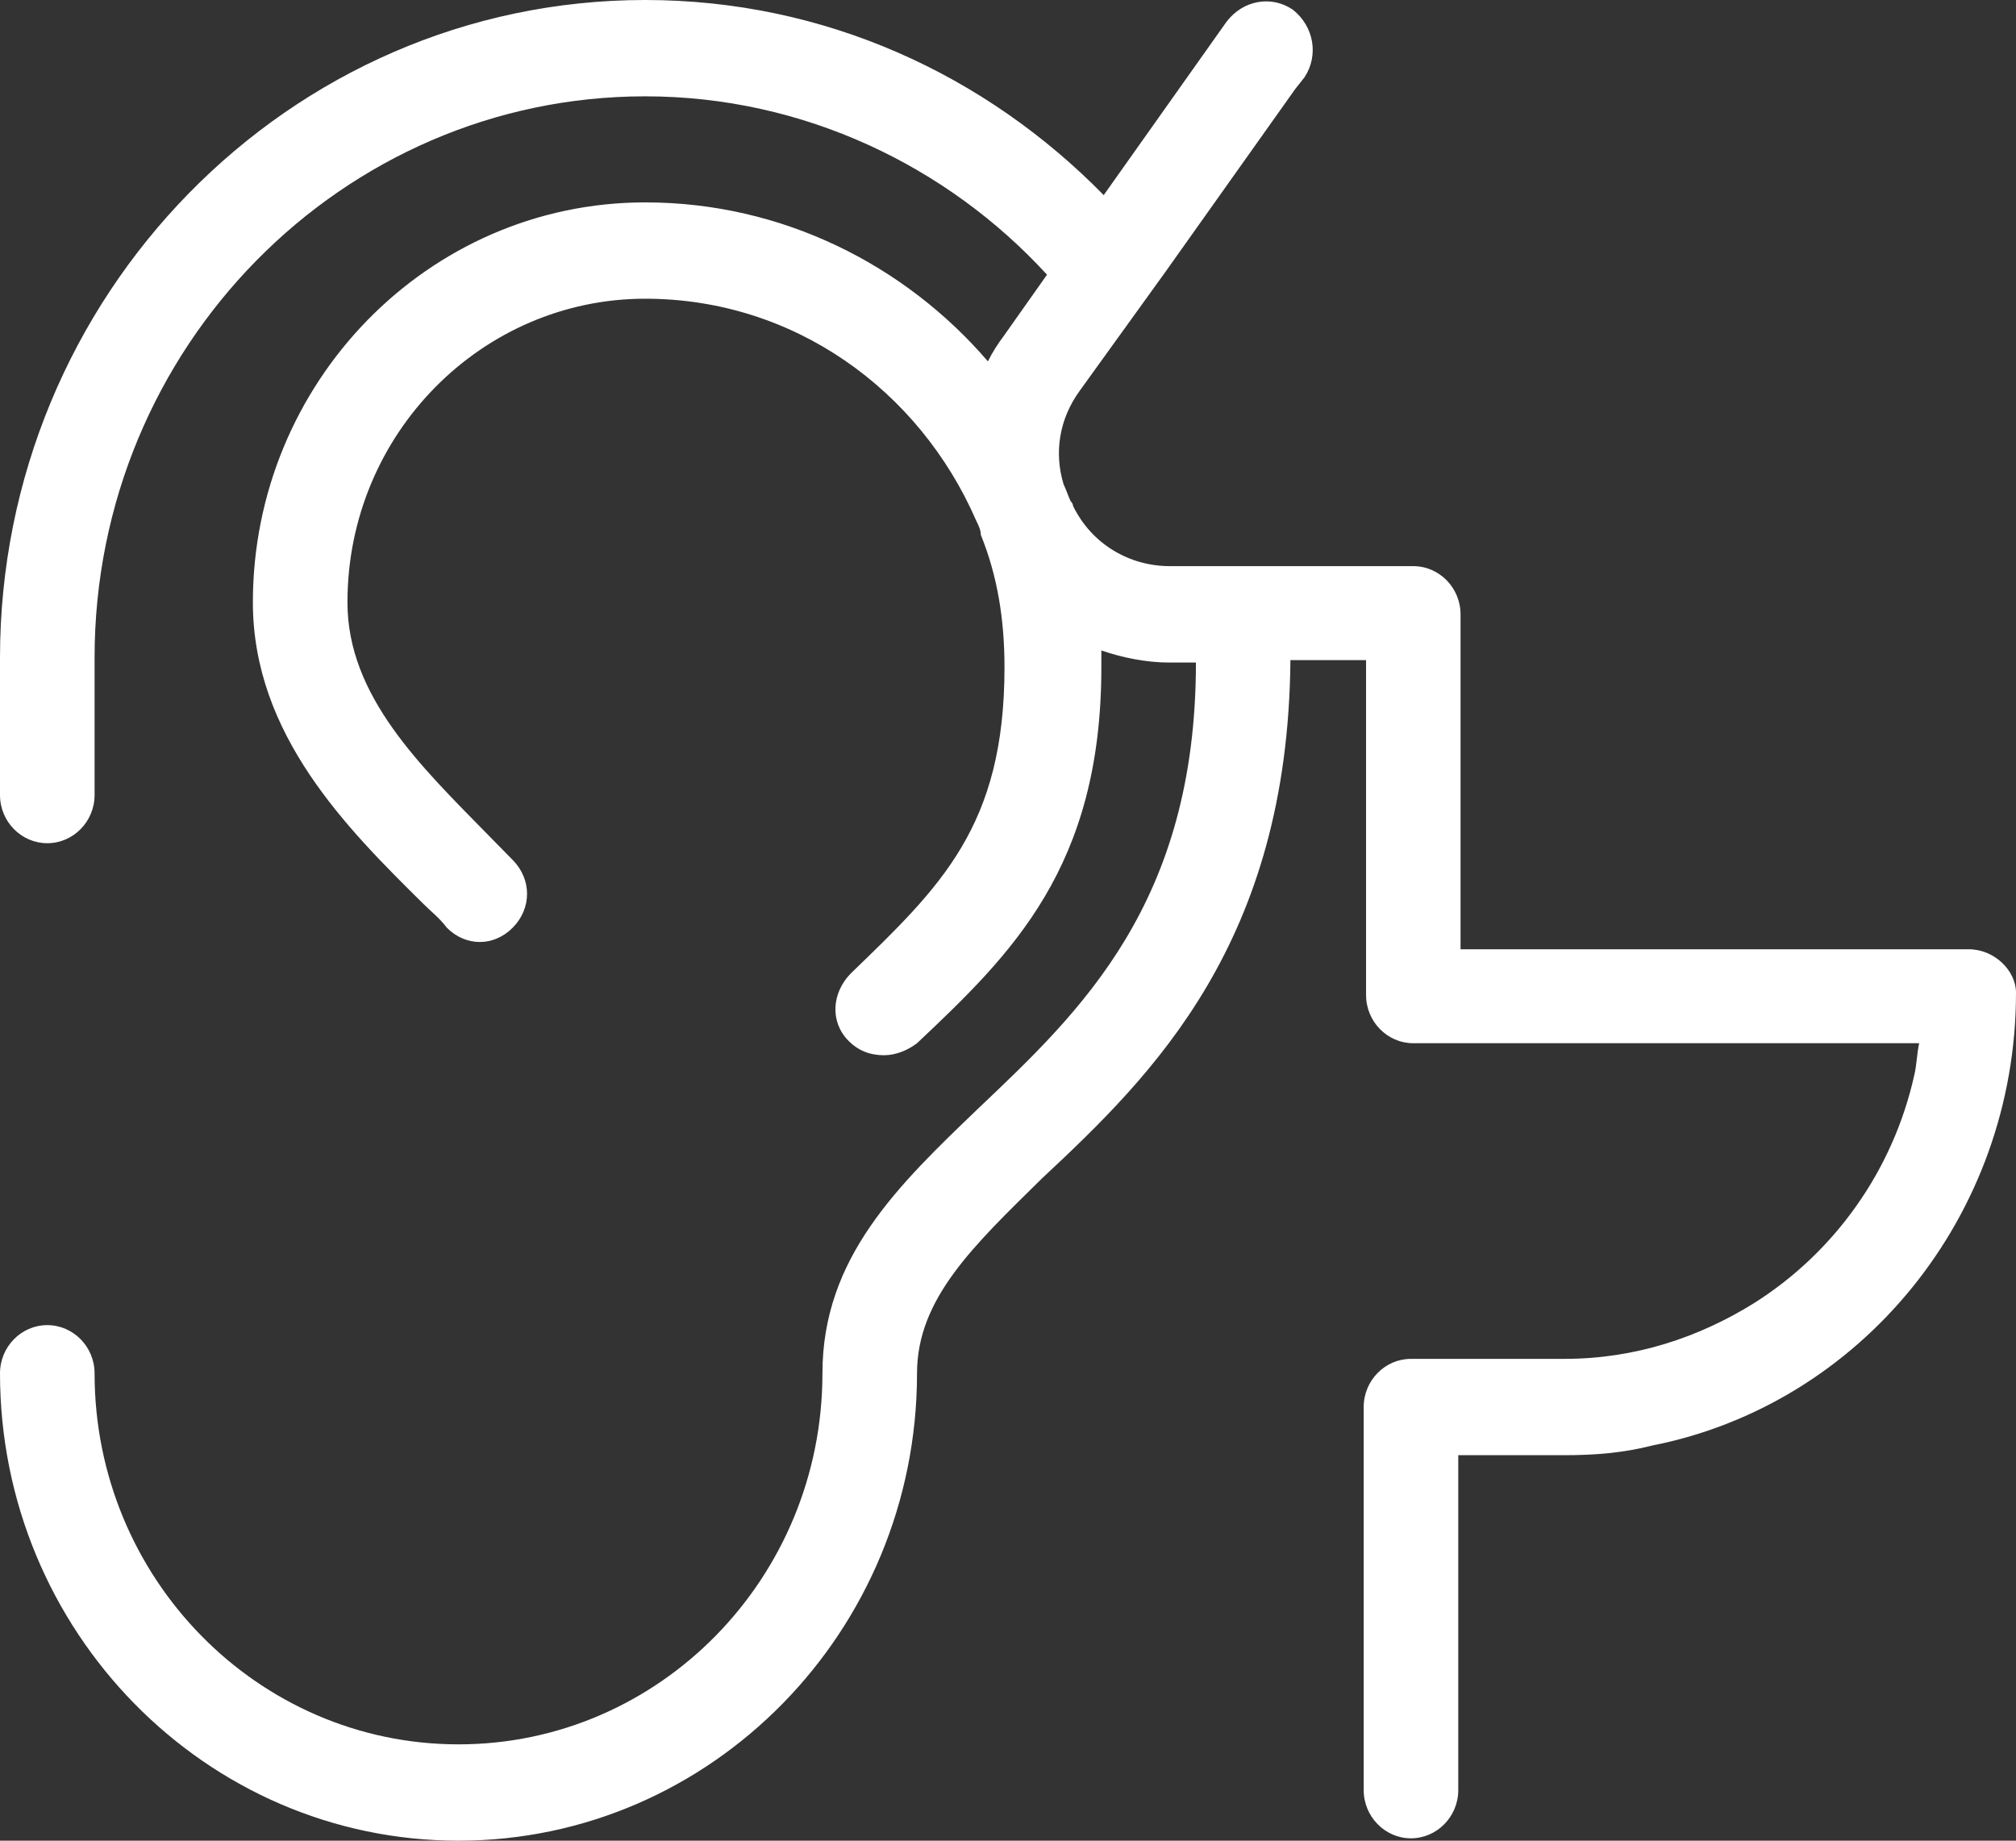 <?xml version="1.0" encoding="UTF-8"?>
<svg xmlns="http://www.w3.org/2000/svg" width="23" height="21" viewBox="0 0 23 21" fill="none">
  <rect x="0" y="0" width="23" height="21" fill="#333333" stroke="none"/>
  <path d="M22.461 10.83H16.663V7.009C16.663 6.707 16.421 6.459 16.124 6.459H13.347C12.889 6.459 12.457 6.212 12.242 5.772C12.242 5.754 12.232 5.736 12.214 5.717C12.188 5.662 12.161 5.58 12.134 5.525C12.026 5.168 12.08 4.783 12.322 4.453L12.619 4.041L13.293 3.106L14.776 1.017L14.884 0.88C15.046 0.632 14.992 0.302 14.749 0.11C14.506 -0.055 14.183 0 13.994 0.247L12.592 2.226C11.244 0.852 9.41 0 7.361 0C3.29 0 0 3.381 0 7.504V9.071C0 9.373 0.243 9.62 0.539 9.62C0.836 9.62 1.079 9.373 1.079 9.071V7.504C1.079 3.958 3.91 1.099 7.361 1.099C9.168 1.099 10.812 1.897 11.945 3.134L11.46 3.821C11.379 3.931 11.325 4.013 11.271 4.123C10.327 3.024 8.925 2.309 7.361 2.309C4.88 2.309 2.885 4.37 2.885 6.872C2.885 8.384 3.964 9.456 4.826 10.308C4.907 10.39 5.015 10.473 5.096 10.582C5.204 10.692 5.339 10.747 5.474 10.747C5.608 10.747 5.743 10.692 5.851 10.582C6.067 10.363 6.067 10.033 5.851 9.813L5.581 9.538C4.8 8.741 3.964 7.944 3.964 6.872C3.964 4.948 5.501 3.408 7.361 3.408C9.06 3.408 10.489 4.453 11.136 5.937C11.163 5.992 11.19 6.047 11.19 6.102C11.379 6.569 11.46 7.064 11.46 7.614C11.46 9.428 10.732 10.115 9.707 11.105C9.491 11.325 9.464 11.655 9.68 11.874C9.788 11.984 9.923 12.039 10.084 12.039C10.219 12.039 10.354 11.984 10.462 11.902C11.54 10.885 12.565 9.895 12.565 7.614V7.421C12.808 7.504 13.077 7.559 13.347 7.559H13.644C13.644 10.308 12.322 11.544 11.163 12.644C10.246 13.524 9.383 14.348 9.383 15.668C9.383 18.004 7.523 19.901 5.231 19.901C2.939 19.901 1.079 18.004 1.079 15.668C1.079 15.365 0.836 15.118 0.539 15.118C0.243 15.118 0 15.365 0 15.668C0 18.609 2.346 21 5.231 21C8.116 21 10.462 18.609 10.462 15.668C10.462 14.815 11.109 14.211 11.891 13.441C13.158 12.259 14.695 10.747 14.722 7.531H15.585V11.352C15.585 11.655 15.828 11.902 16.124 11.902H21.895C21.867 12.039 21.867 12.149 21.841 12.259C21.598 13.359 20.924 14.293 20.007 14.87C19.387 15.255 18.659 15.503 17.85 15.503H16.097C15.801 15.503 15.558 15.75 15.558 16.052V20.423C15.558 20.725 15.801 20.973 16.097 20.973C16.394 20.973 16.637 20.725 16.637 20.423V16.602H17.85C18.201 16.602 18.524 16.575 18.848 16.492C21.22 16.025 23 13.881 23 11.325C23 11.077 22.757 10.83 22.461 10.83Z" fill="white"></path>
</svg>
